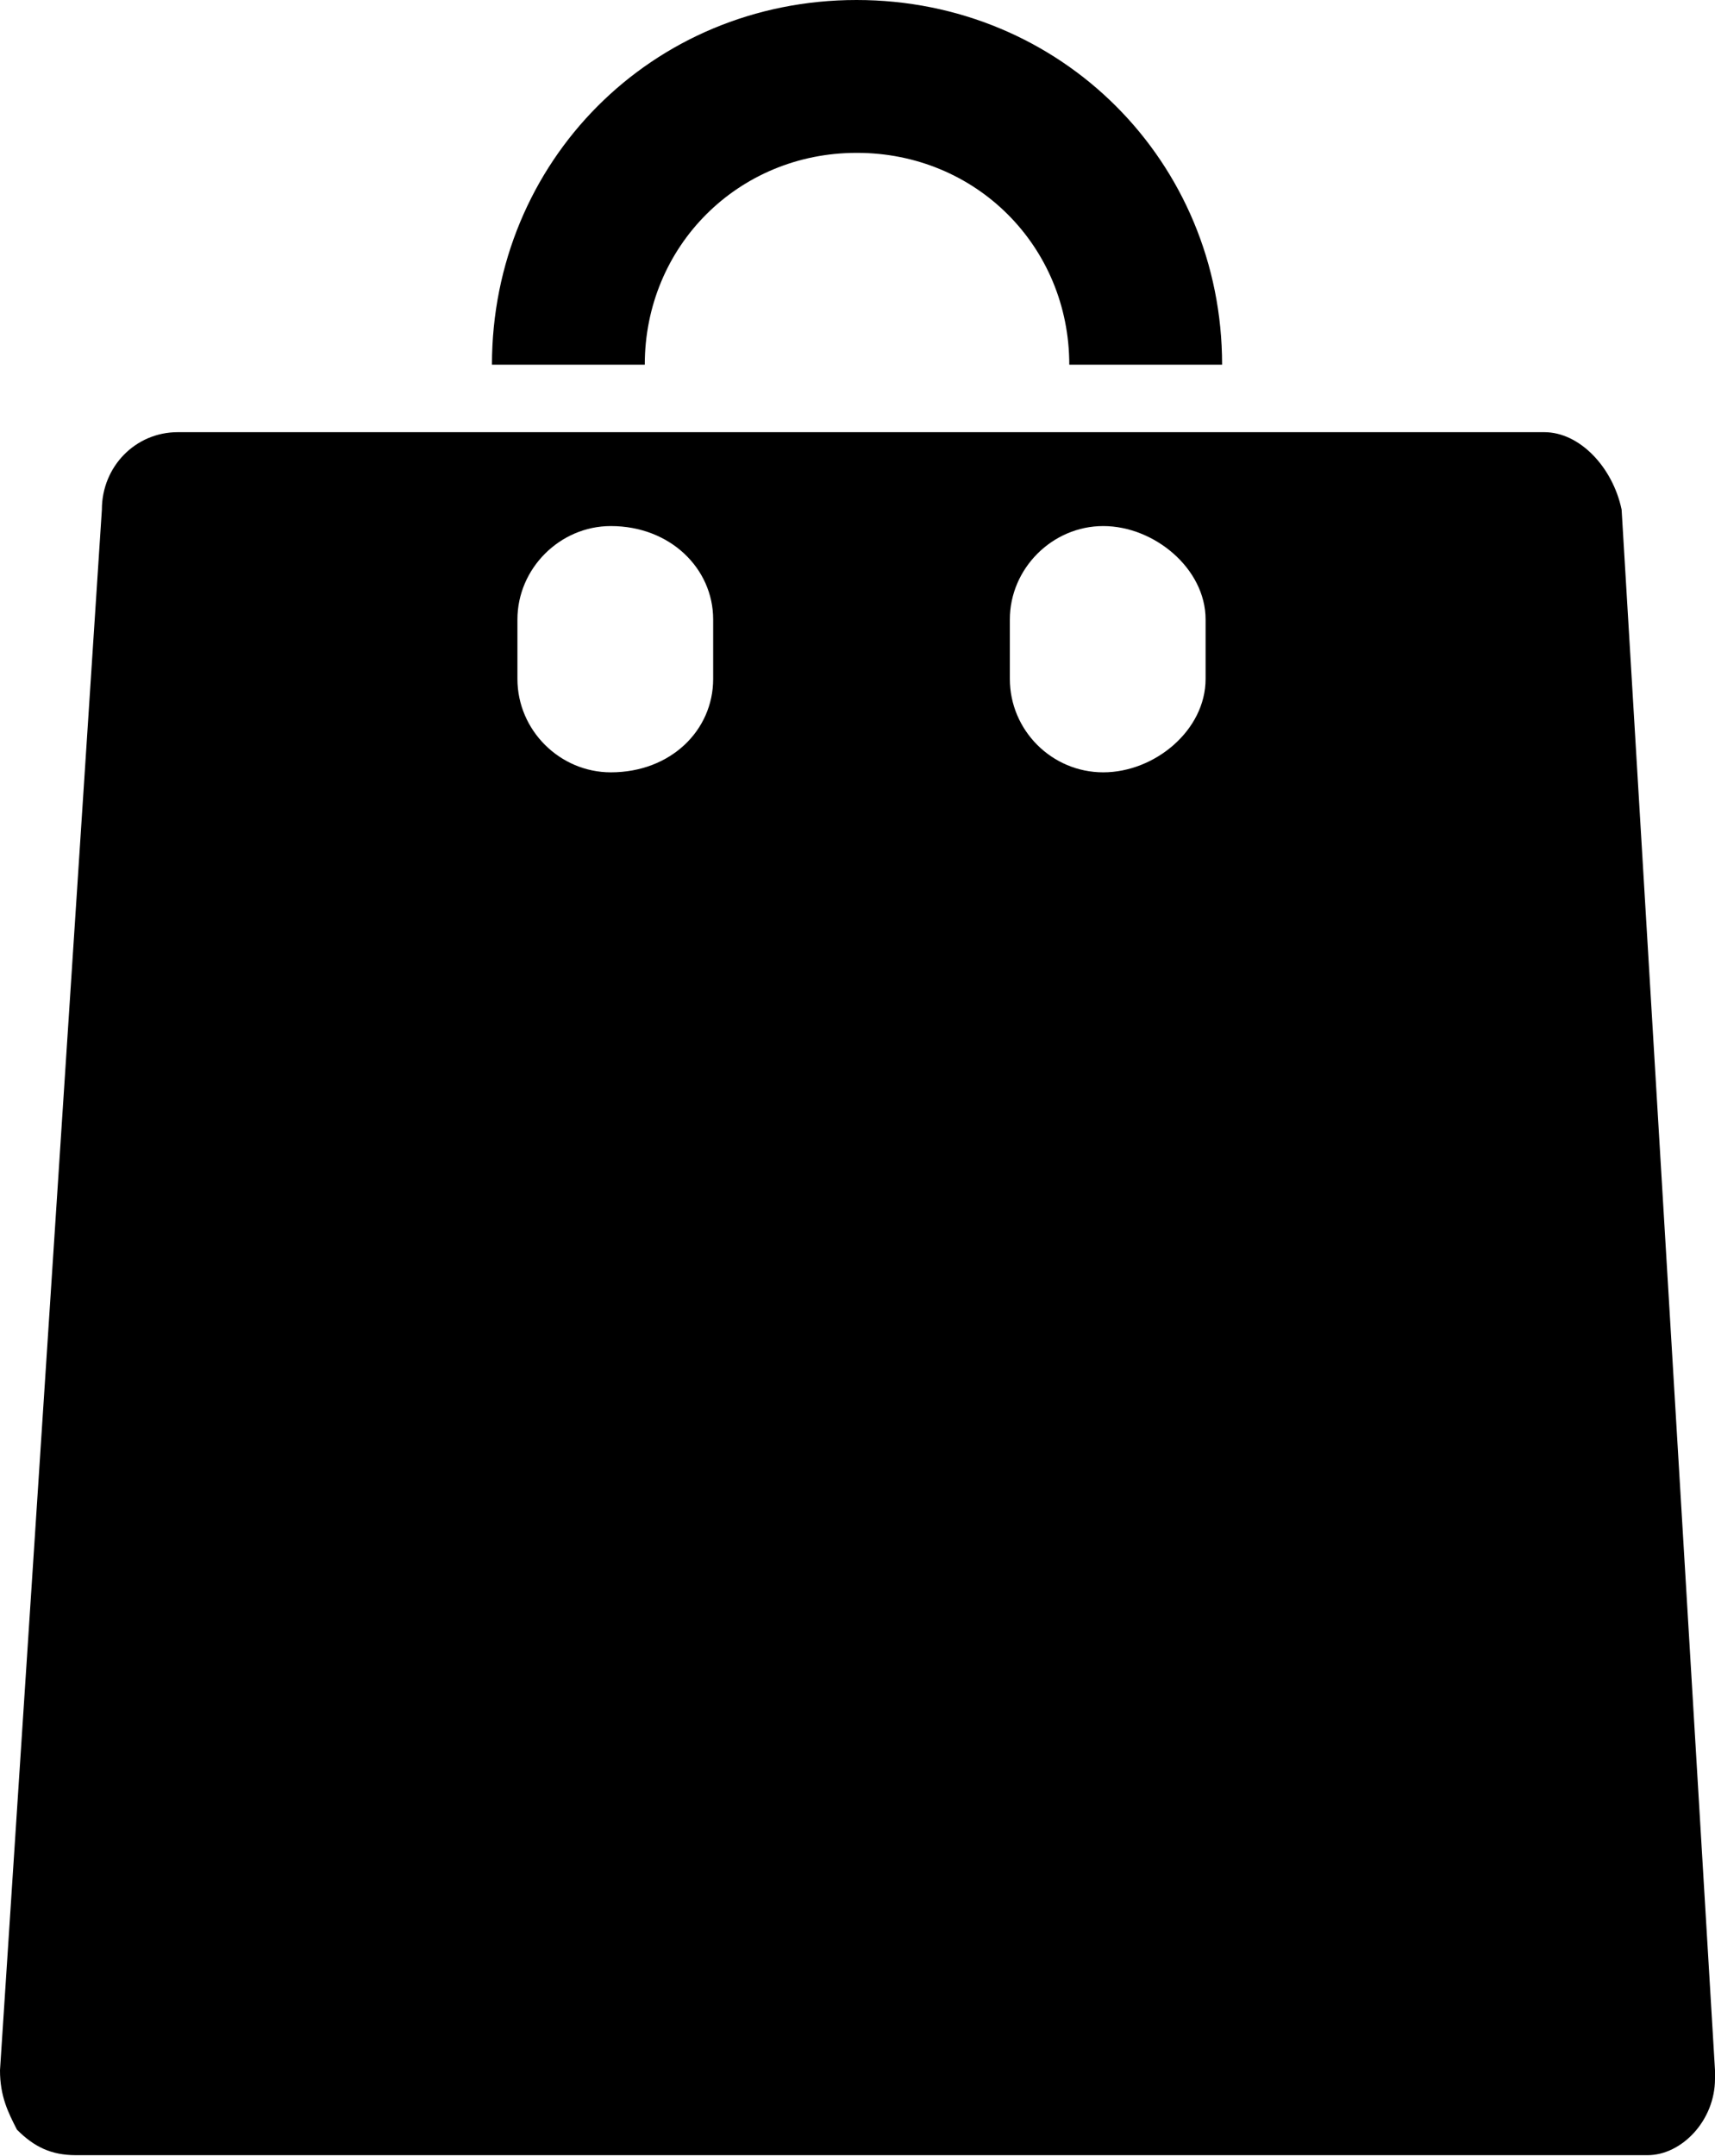 <?xml version="1.0" encoding="UTF-8"?>
<svg id="Capa_2" xmlns="http://www.w3.org/2000/svg" viewBox="0 0 36.36 45.69">
  <defs>
    <style>
      .cls-1 {
        fill-rule: evenodd;
      }
    </style>
  </defs>
  <g id="Capa_1-2" data-name="Capa_1">
    <path class="cls-1" d="M18.17,3.24c2.52,0,4.5,1.98,4.5,4.49h3.24c0-4.3-3.41-7.73-7.75-7.73s-7.73,3.43-7.73,7.73h3.24c0-2.51,1.98-4.49,4.49-4.49h0ZM36.36,43.88l-1.98-33.08c-.19-.9-.89-1.64-1.64-1.64H3.77c-.9,0-1.61.73-1.61,1.64L0,43.88c0,.55.17.89.36,1.26.36.36.72.54,1.25.54h33.32c.72,0,1.43-.73,1.43-1.62v-.19h0ZM15.12,14.39c0,1.09-.9,1.98-2.17,1.98-1.08,0-1.98-.89-1.98-1.98v-1.26c0-1.08.9-1.98,1.98-1.98,1.26,0,2.17.9,2.17,1.98v1.26ZM25.56,14.39c0,1.09-1.08,1.98-2.17,1.98s-1.98-.89-1.98-1.98v-1.26c0-1.08.9-1.98,1.98-1.98s2.17.9,2.17,1.98v1.26Z"/>
  </g>
</svg>